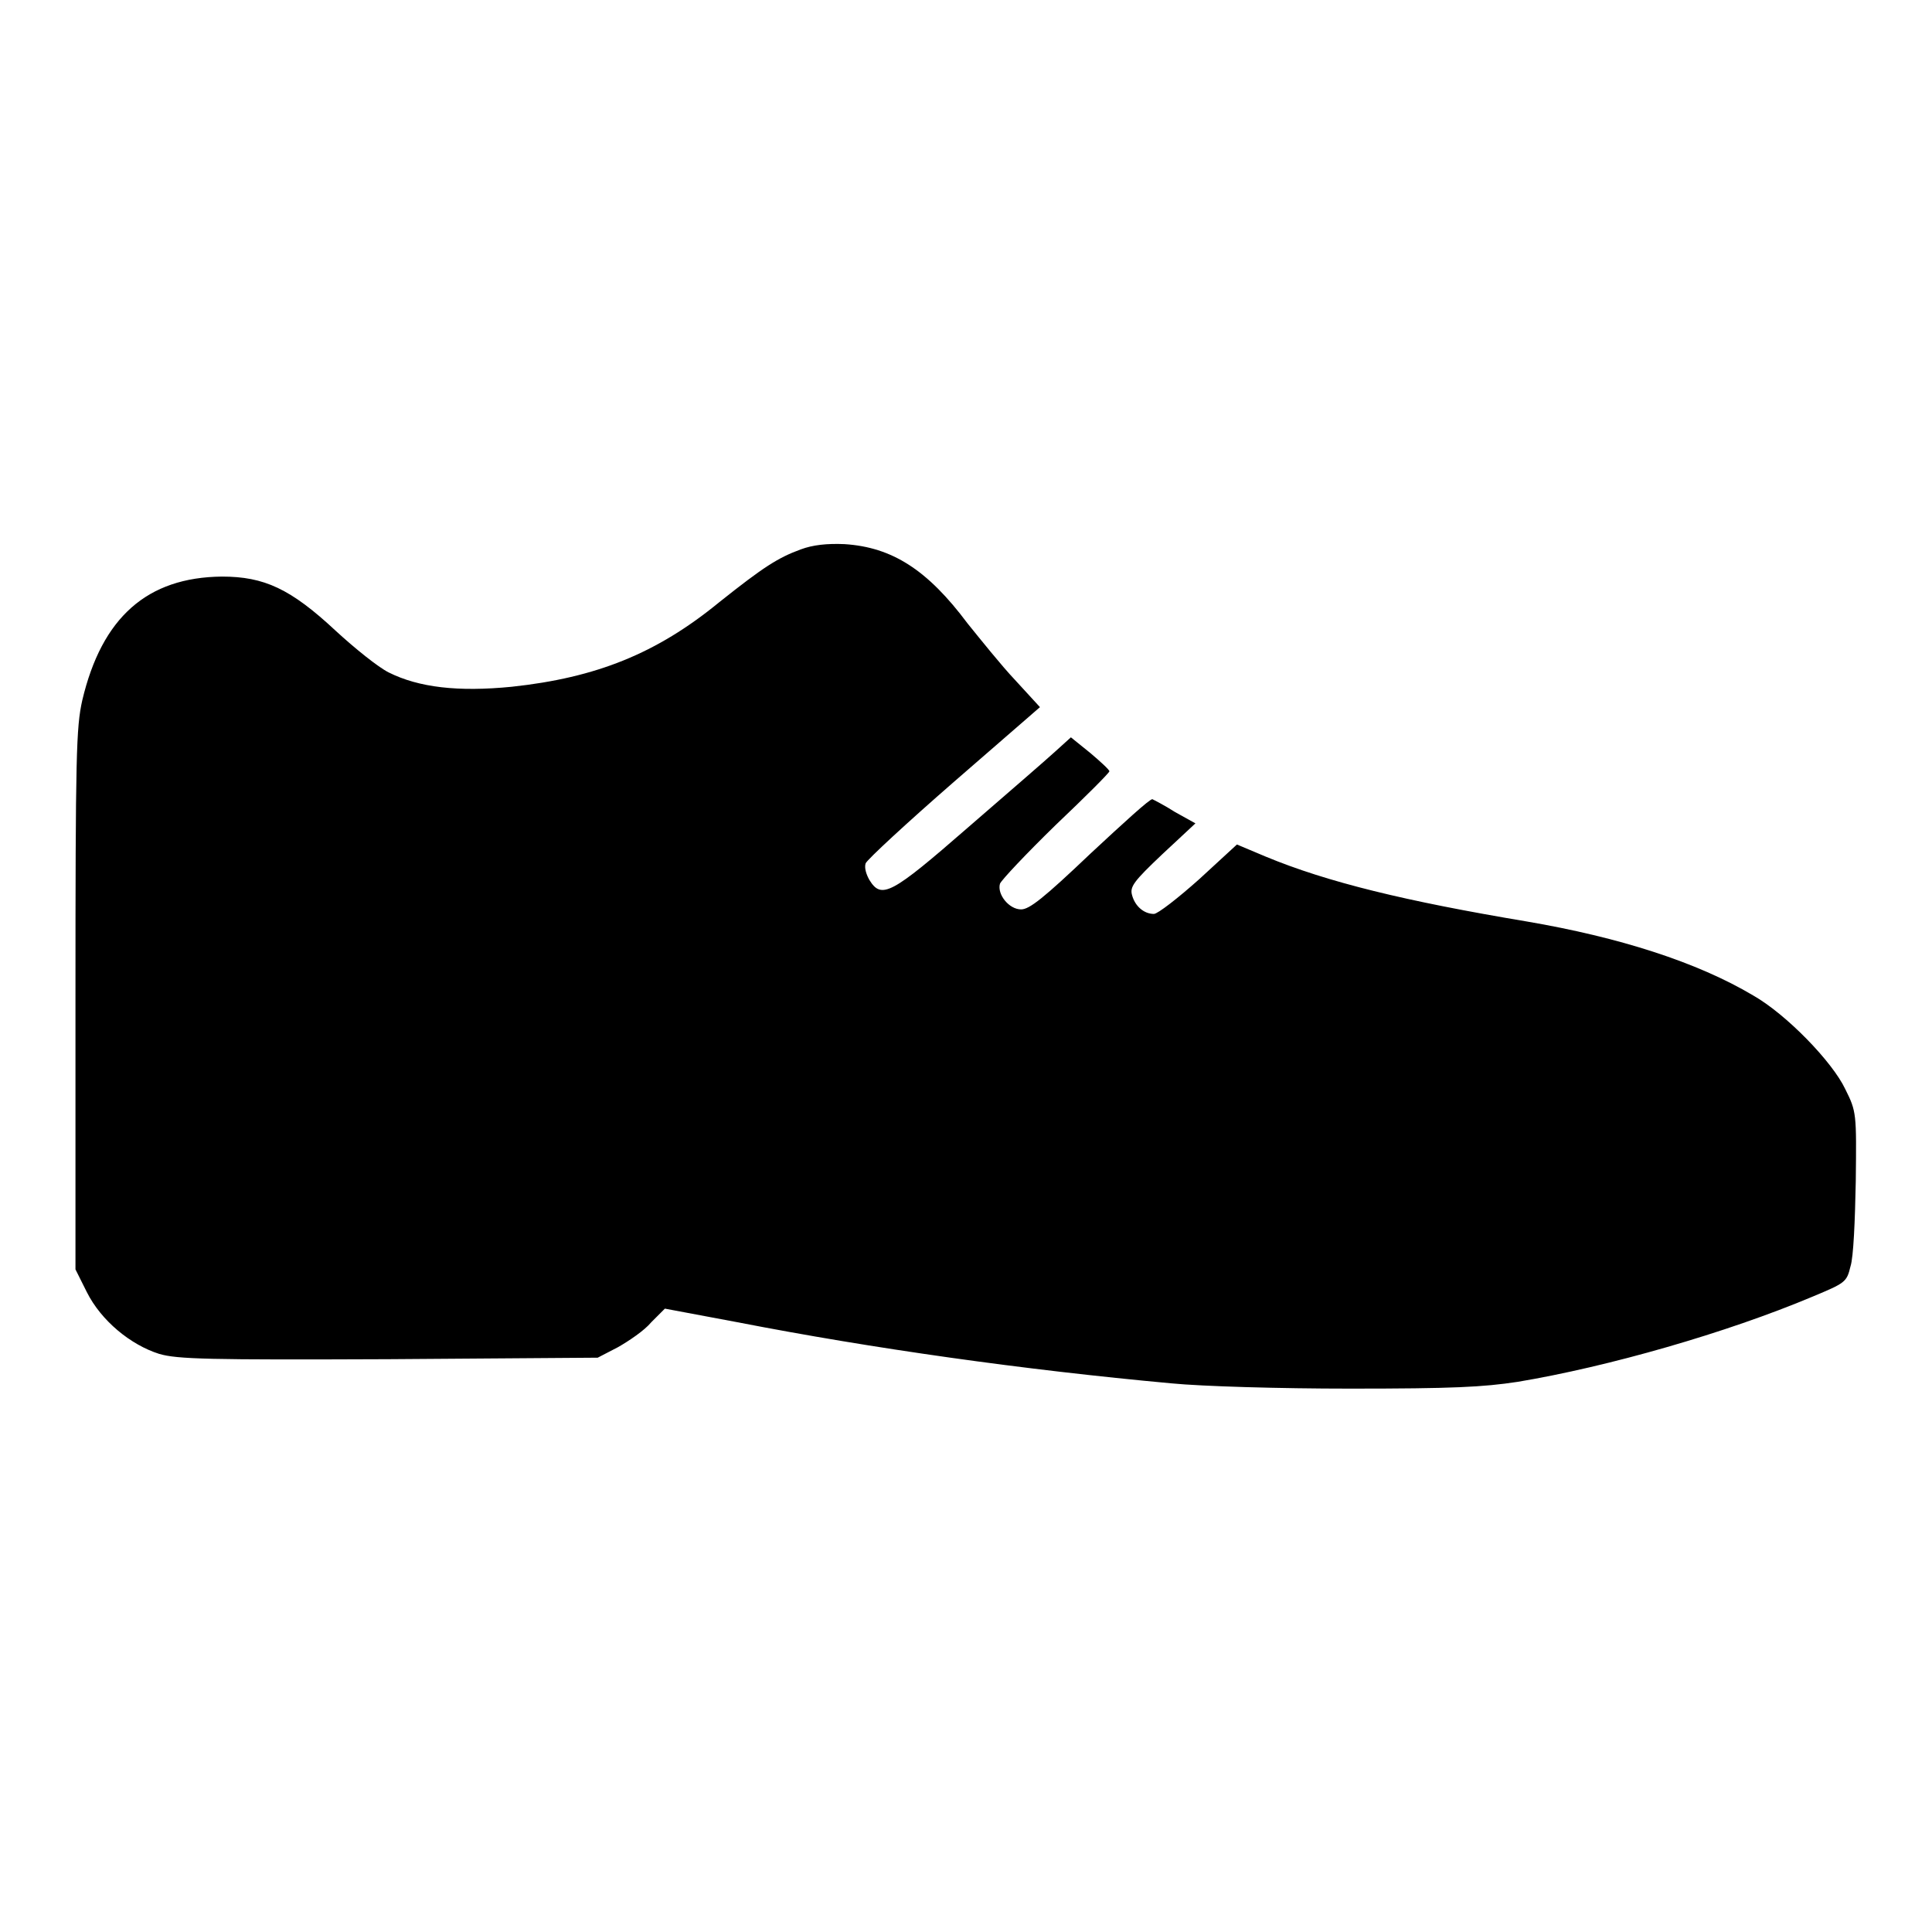 <?xml version="1.0" encoding="utf-8"?>
<!-- Svg Vector Icons : http://www.onlinewebfonts.com/icon -->
<!DOCTYPE svg PUBLIC "-//W3C//DTD SVG 1.1//EN" "http://www.w3.org/Graphics/SVG/1.1/DTD/svg11.dtd">
<svg version="1.1" xmlns="http://www.w3.org/2000/svg" xmlns:xlink="http://www.w3.org/1999/xlink" x="0px" y="0px" viewBox="0 0 256 256" enable-background="new 0 0 256 256" xml:space="preserve">
<g><g><g><path fill="#000000" d="M106.1,72.8c-3,1.1-4.9,2.3-10.8,7C87,86.6,79,89.8,67.8,91c-7.1,0.7-12.3,0.1-16.3-1.9c-1.4-0.7-4.5-3.2-7-5.5c-6-5.6-9.5-7.2-15.1-7.2c-9.9,0.1-15.9,5.4-18.5,16.4c-0.8,3.6-0.9,7-0.9,39.7v35.7l1.5,3c1.9,3.8,5.8,7,9.6,8.2c2.4,0.7,6.5,0.8,30.4,0.7l27.7-0.2l2.7-1.4c1.4-0.8,3.5-2.2,4.4-3.3l1.8-1.8l9.6,1.8c18,3.5,37.9,6.3,57.5,8.1c4.1,0.4,14.3,0.7,23.7,0.7c13.6,0,17.6-0.2,22.2-0.9c12-2,27.7-6.5,39.1-11.3c4.3-1.8,4.5-1.9,5-4c0.4-1.2,0.6-6.1,0.7-11.3c0.1-9,0.1-9.2-1.4-12.2c-1.7-3.6-7.8-9.9-12.2-12.4c-7.4-4.4-17.7-7.7-30-9.8c-16.1-2.7-26.4-5.2-34.6-8.6l-3.8-1.6l-5,4.6c-2.8,2.5-5.5,4.6-6,4.6c-1.3,0-2.5-1-2.9-2.5c-0.3-1.1,0.2-1.8,4-5.4l4.4-4.1l-2.7-1.5c-1.4-0.9-2.8-1.6-3-1.7c-0.3-0.1-3.9,3.2-8.2,7.2c-6.2,5.9-8.1,7.4-9.2,7.4c-1.6,0-3.2-2-2.8-3.4c0.2-0.5,3.5-4,7.4-7.8c3.9-3.7,7.1-6.9,7.1-7.1c0-0.2-1.2-1.3-2.5-2.4l-2.6-2.1l-2.1,1.9c-1.2,1.1-6.4,5.6-11.6,10.1c-10.1,8.8-11.4,9.5-13,6.9c-0.4-0.7-0.7-1.6-0.5-2.2c0.2-0.5,5.5-5.4,11.7-10.8l11.4-9.9l-3.3-3.6c-1.8-1.9-4.6-5.4-6.3-7.5c-5.3-7.1-10-10.1-16.3-10.5C109.6,72,107.7,72.2,106.1,72.8z"/></g></g></g>
</svg>
